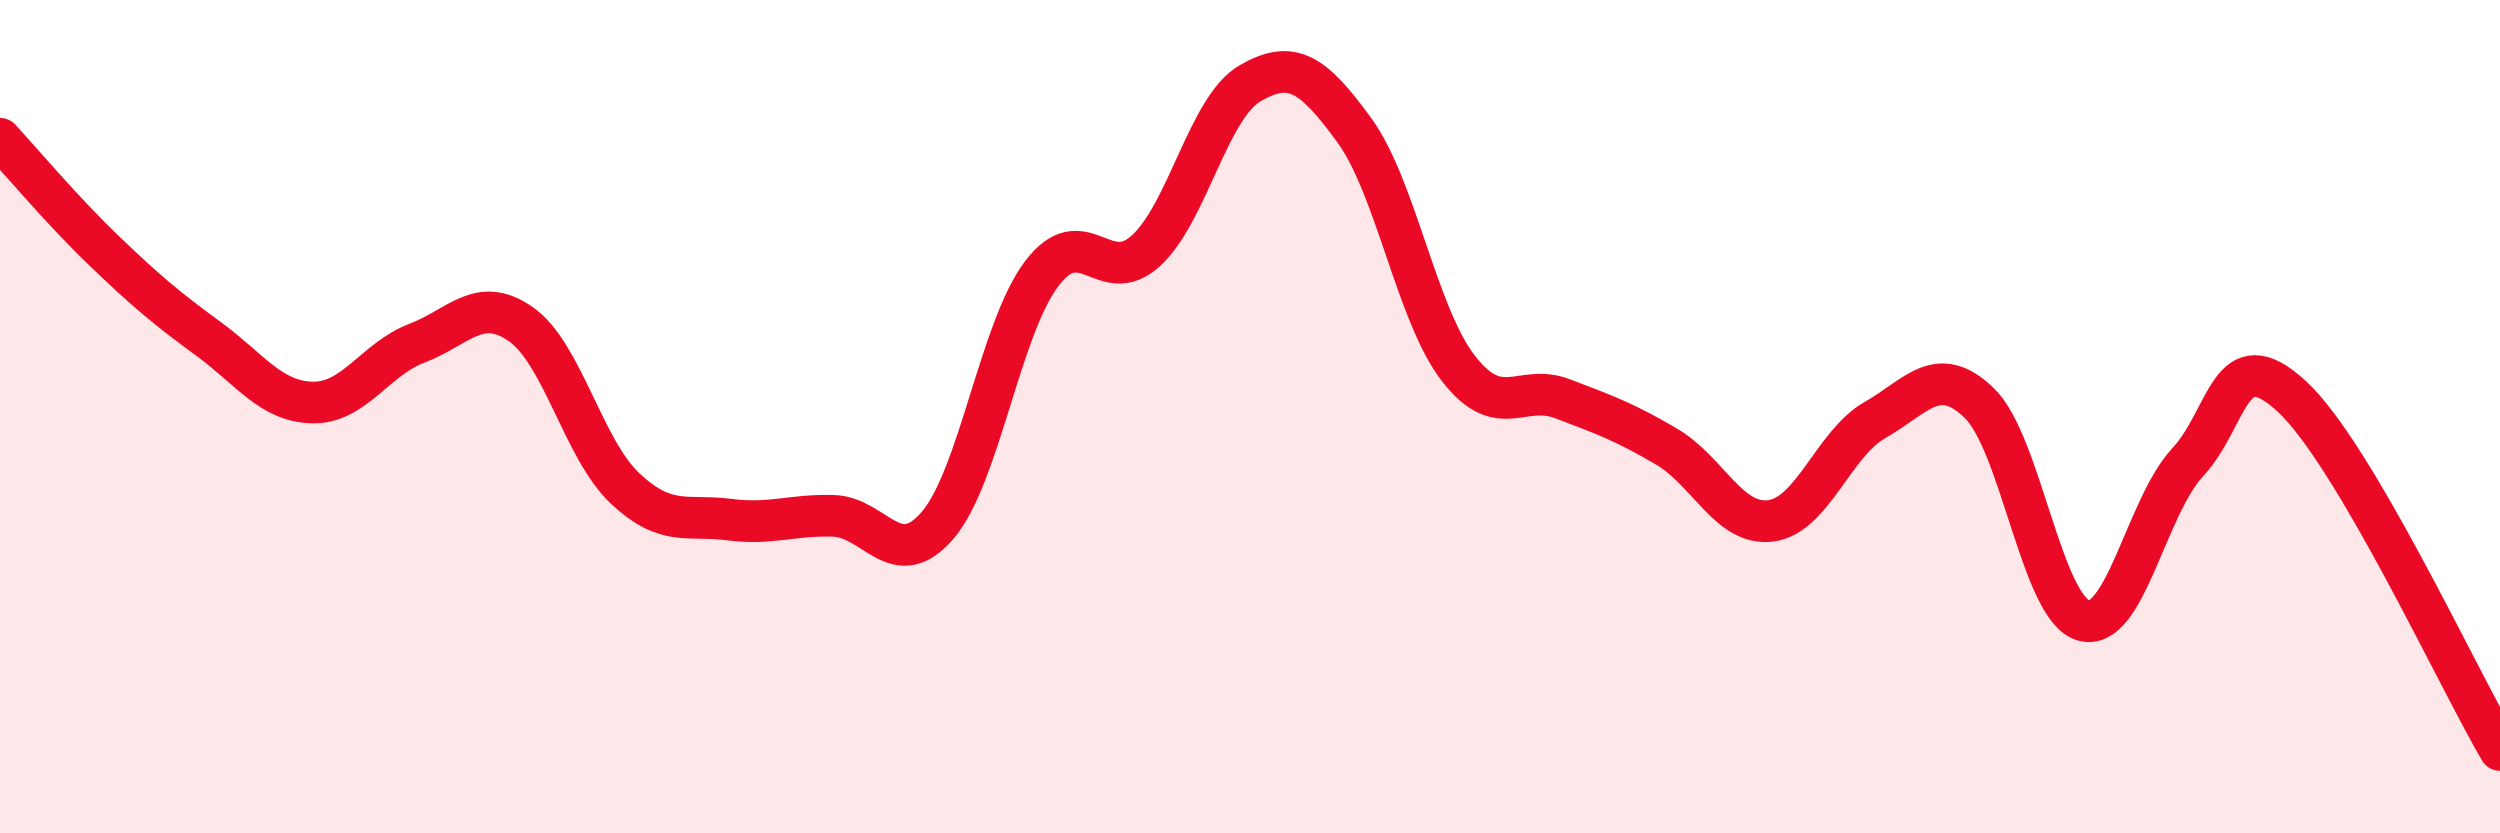 
    <svg width="60" height="20" viewBox="0 0 60 20" xmlns="http://www.w3.org/2000/svg">
      <path
        d="M 0,3.33 C 0.5,3.87 1.5,5.06 2.5,6.02 C 3.5,6.98 4,7.4 5,8.13 C 6,8.86 6.5,9.64 7.5,9.66 C 8.5,9.68 9,8.62 10,8.24 C 11,7.86 11.5,7.08 12.5,7.78 C 13.5,8.48 14,10.78 15,11.72 C 16,12.66 16.5,12.34 17.5,12.47 C 18.5,12.6 19,12.35 20,12.38 C 21,12.41 21.5,13.77 22.5,12.61 C 23.5,11.45 24,7.89 25,6.57 C 26,5.25 26.5,6.93 27.5,6.02 C 28.5,5.11 29,2.58 30,2 C 31,1.42 31.5,1.75 32.5,3.12 C 33.5,4.49 34,7.55 35,8.84 C 36,10.13 36.5,9.19 37.5,9.57 C 38.5,9.95 39,10.13 40,10.72 C 41,11.31 41.5,12.63 42.5,12.5 C 43.5,12.37 44,10.65 45,10.08 C 46,9.51 46.5,8.71 47.5,9.67 C 48.5,10.63 49,14.6 50,14.89 C 51,15.18 51.5,12.18 52.5,11.1 C 53.5,10.02 53.5,8.13 55,9.51 C 56.5,10.89 59,16.3 60,18L60 20L0 20Z"
        fill="#EB0A25"
        opacity="0.1"
        stroke-linecap="round"
        stroke-linejoin="round"
      />
      <path
        d="M 0,3.33 C 0.5,3.87 1.5,5.06 2.5,6.02 C 3.5,6.98 4,7.4 5,8.13 C 6,8.86 6.5,9.64 7.5,9.66 C 8.5,9.68 9,8.62 10,8.24 C 11,7.86 11.5,7.08 12.5,7.78 C 13.5,8.48 14,10.78 15,11.72 C 16,12.66 16.5,12.34 17.5,12.47 C 18.5,12.6 19,12.35 20,12.38 C 21,12.41 21.5,13.77 22.5,12.61 C 23.5,11.45 24,7.89 25,6.57 C 26,5.25 26.5,6.93 27.5,6.02 C 28.5,5.11 29,2.58 30,2 C 31,1.42 31.5,1.75 32.5,3.12 C 33.5,4.49 34,7.55 35,8.84 C 36,10.13 36.5,9.19 37.5,9.57 C 38.5,9.95 39,10.13 40,10.72 C 41,11.31 41.5,12.63 42.5,12.5 C 43.5,12.37 44,10.65 45,10.08 C 46,9.51 46.5,8.71 47.5,9.67 C 48.5,10.63 49,14.6 50,14.89 C 51,15.18 51.5,12.18 52.5,11.1 C 53.5,10.02 53.5,8.13 55,9.51 C 56.5,10.89 59,16.3 60,18"
        stroke="#EB0A25"
        stroke-width="1"
        fill="none"
        stroke-linecap="round"
        stroke-linejoin="round"
      />
    </svg>
  